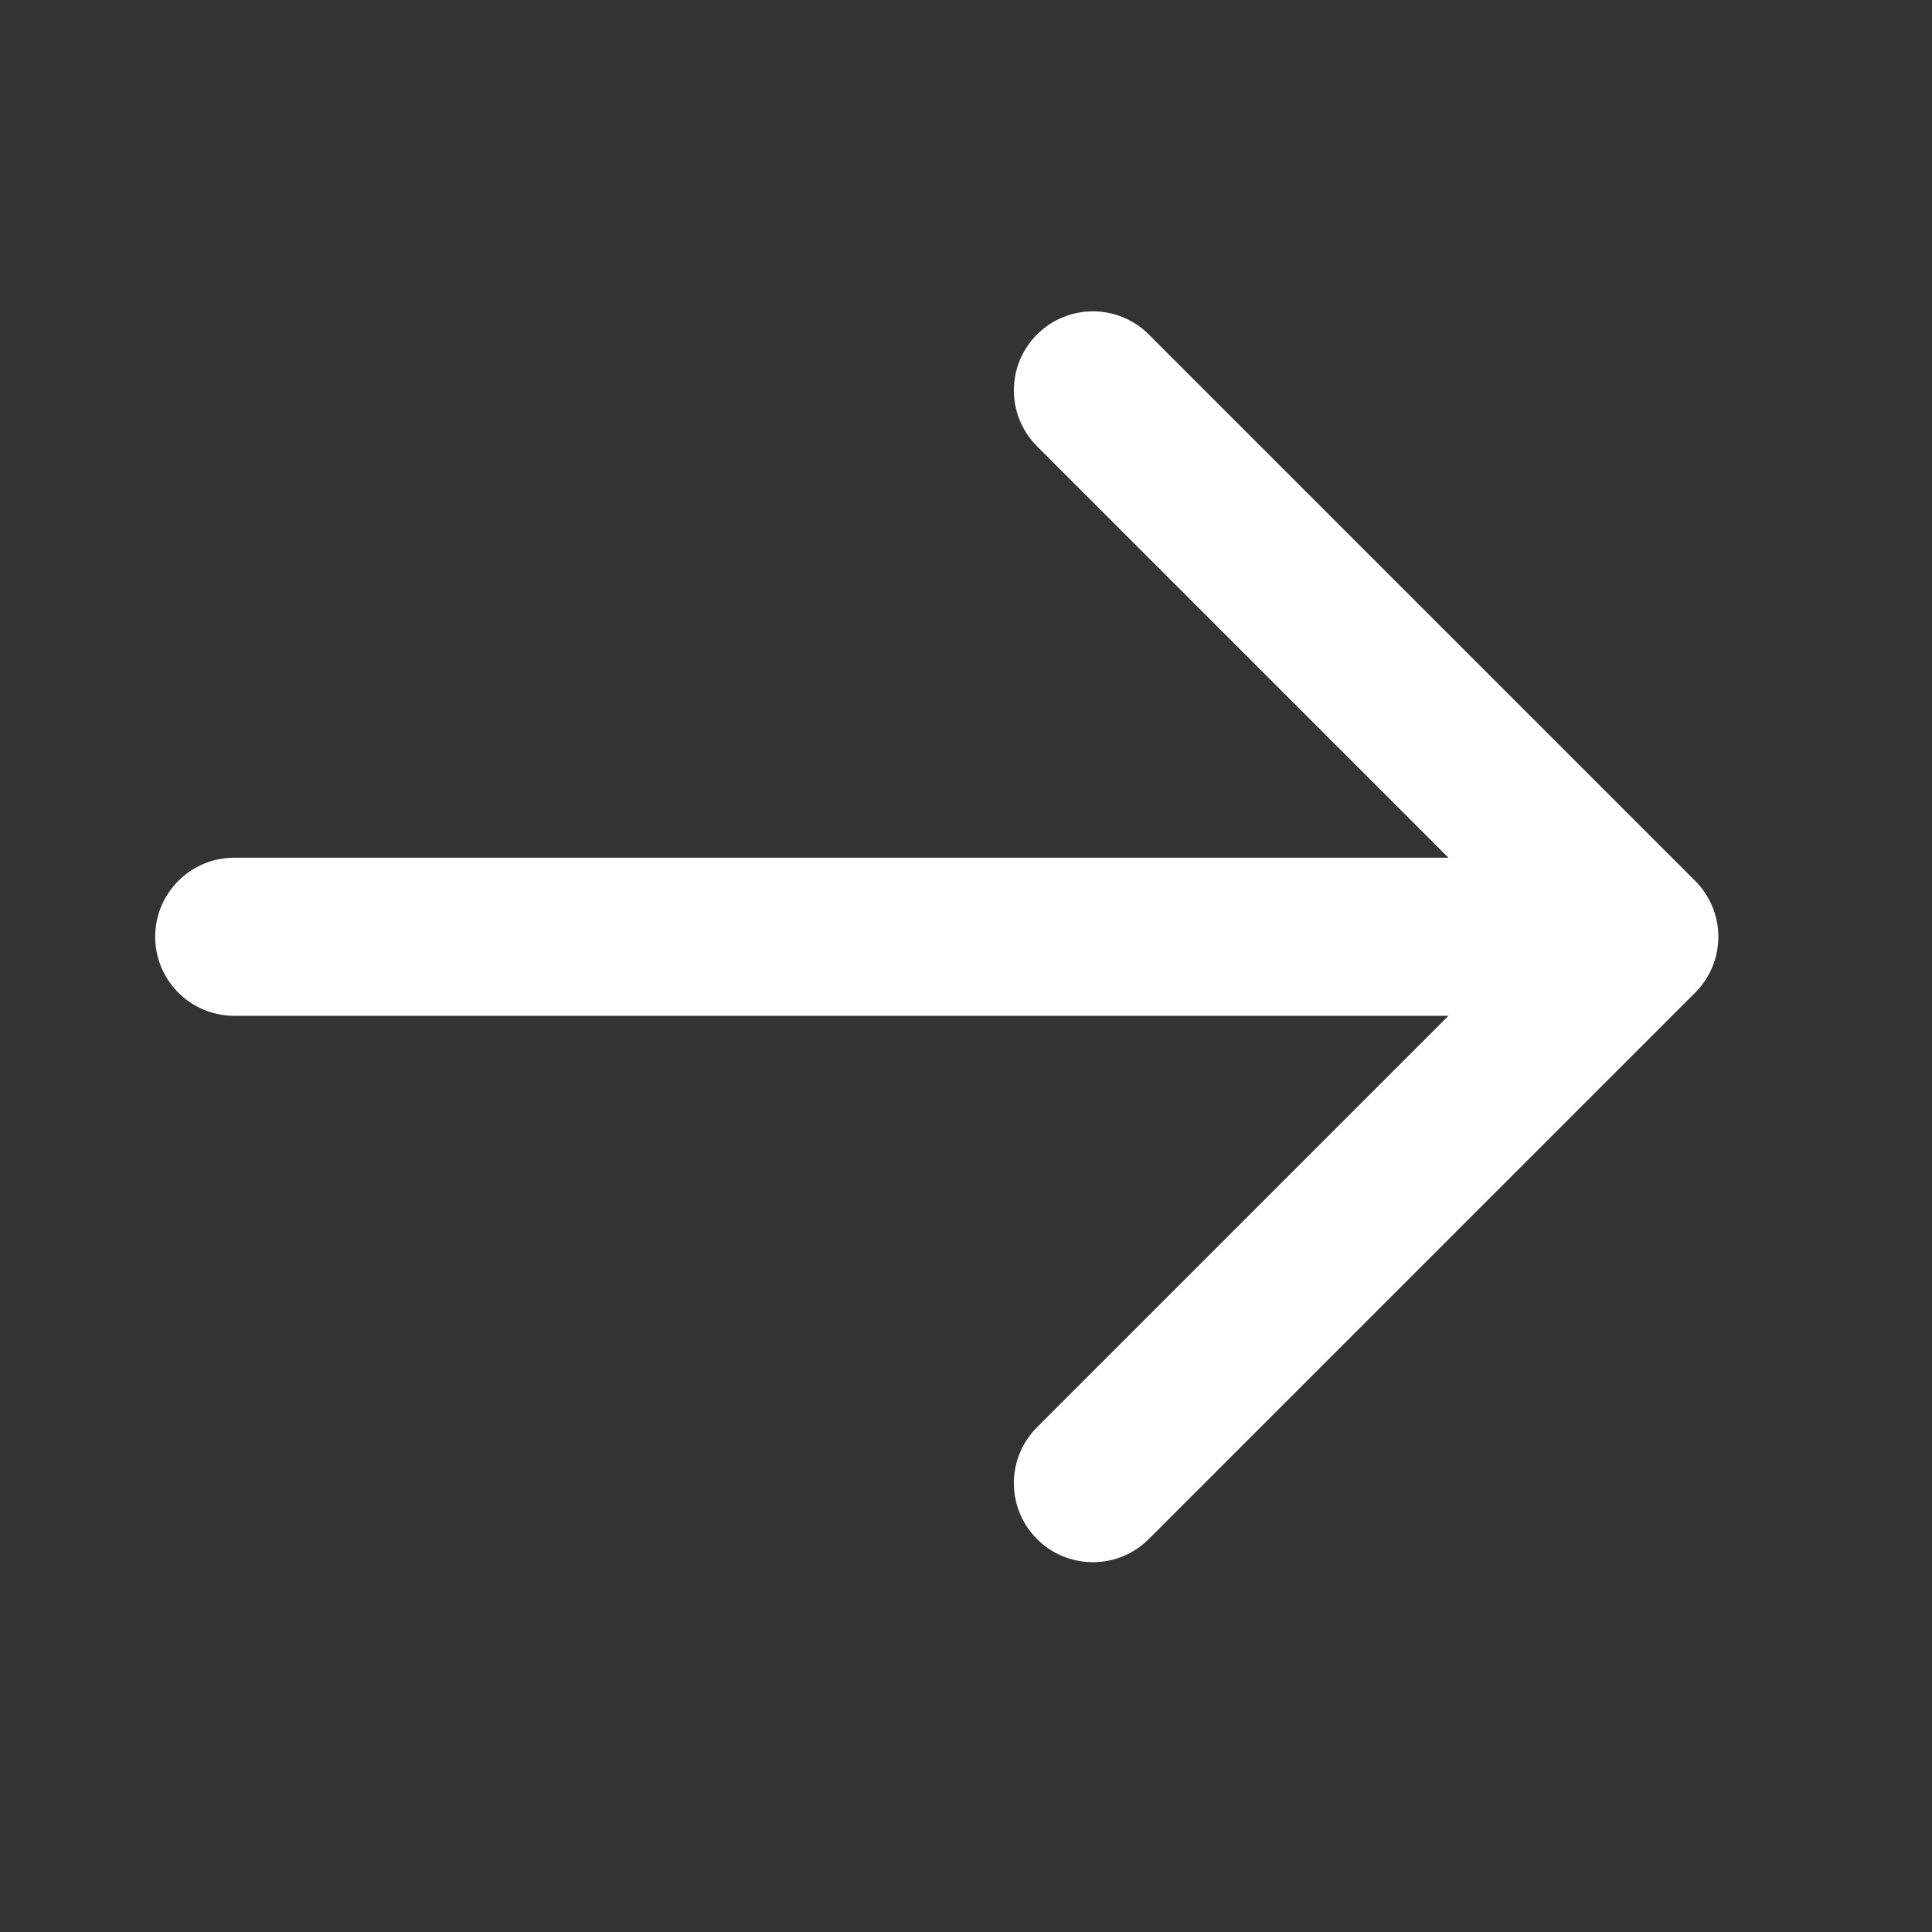 <?xml version="1.0" encoding="UTF-8"?> <svg xmlns="http://www.w3.org/2000/svg" width="22" height="22" viewBox="0 0 22 22" fill="none"><rect x="0" y="0" width="22" height="22" fill="#333333" stroke="none"/><path d="M2.667 10.667L18.223 10.667" stroke="white" stroke-width="1.8" stroke-linecap="round" stroke-linejoin="round"></path><path d="M12.445 16.889L18.667 10.667L12.445 4.445" stroke="white" stroke-width="1.8" stroke-linecap="round" stroke-linejoin="round"></path></svg> 